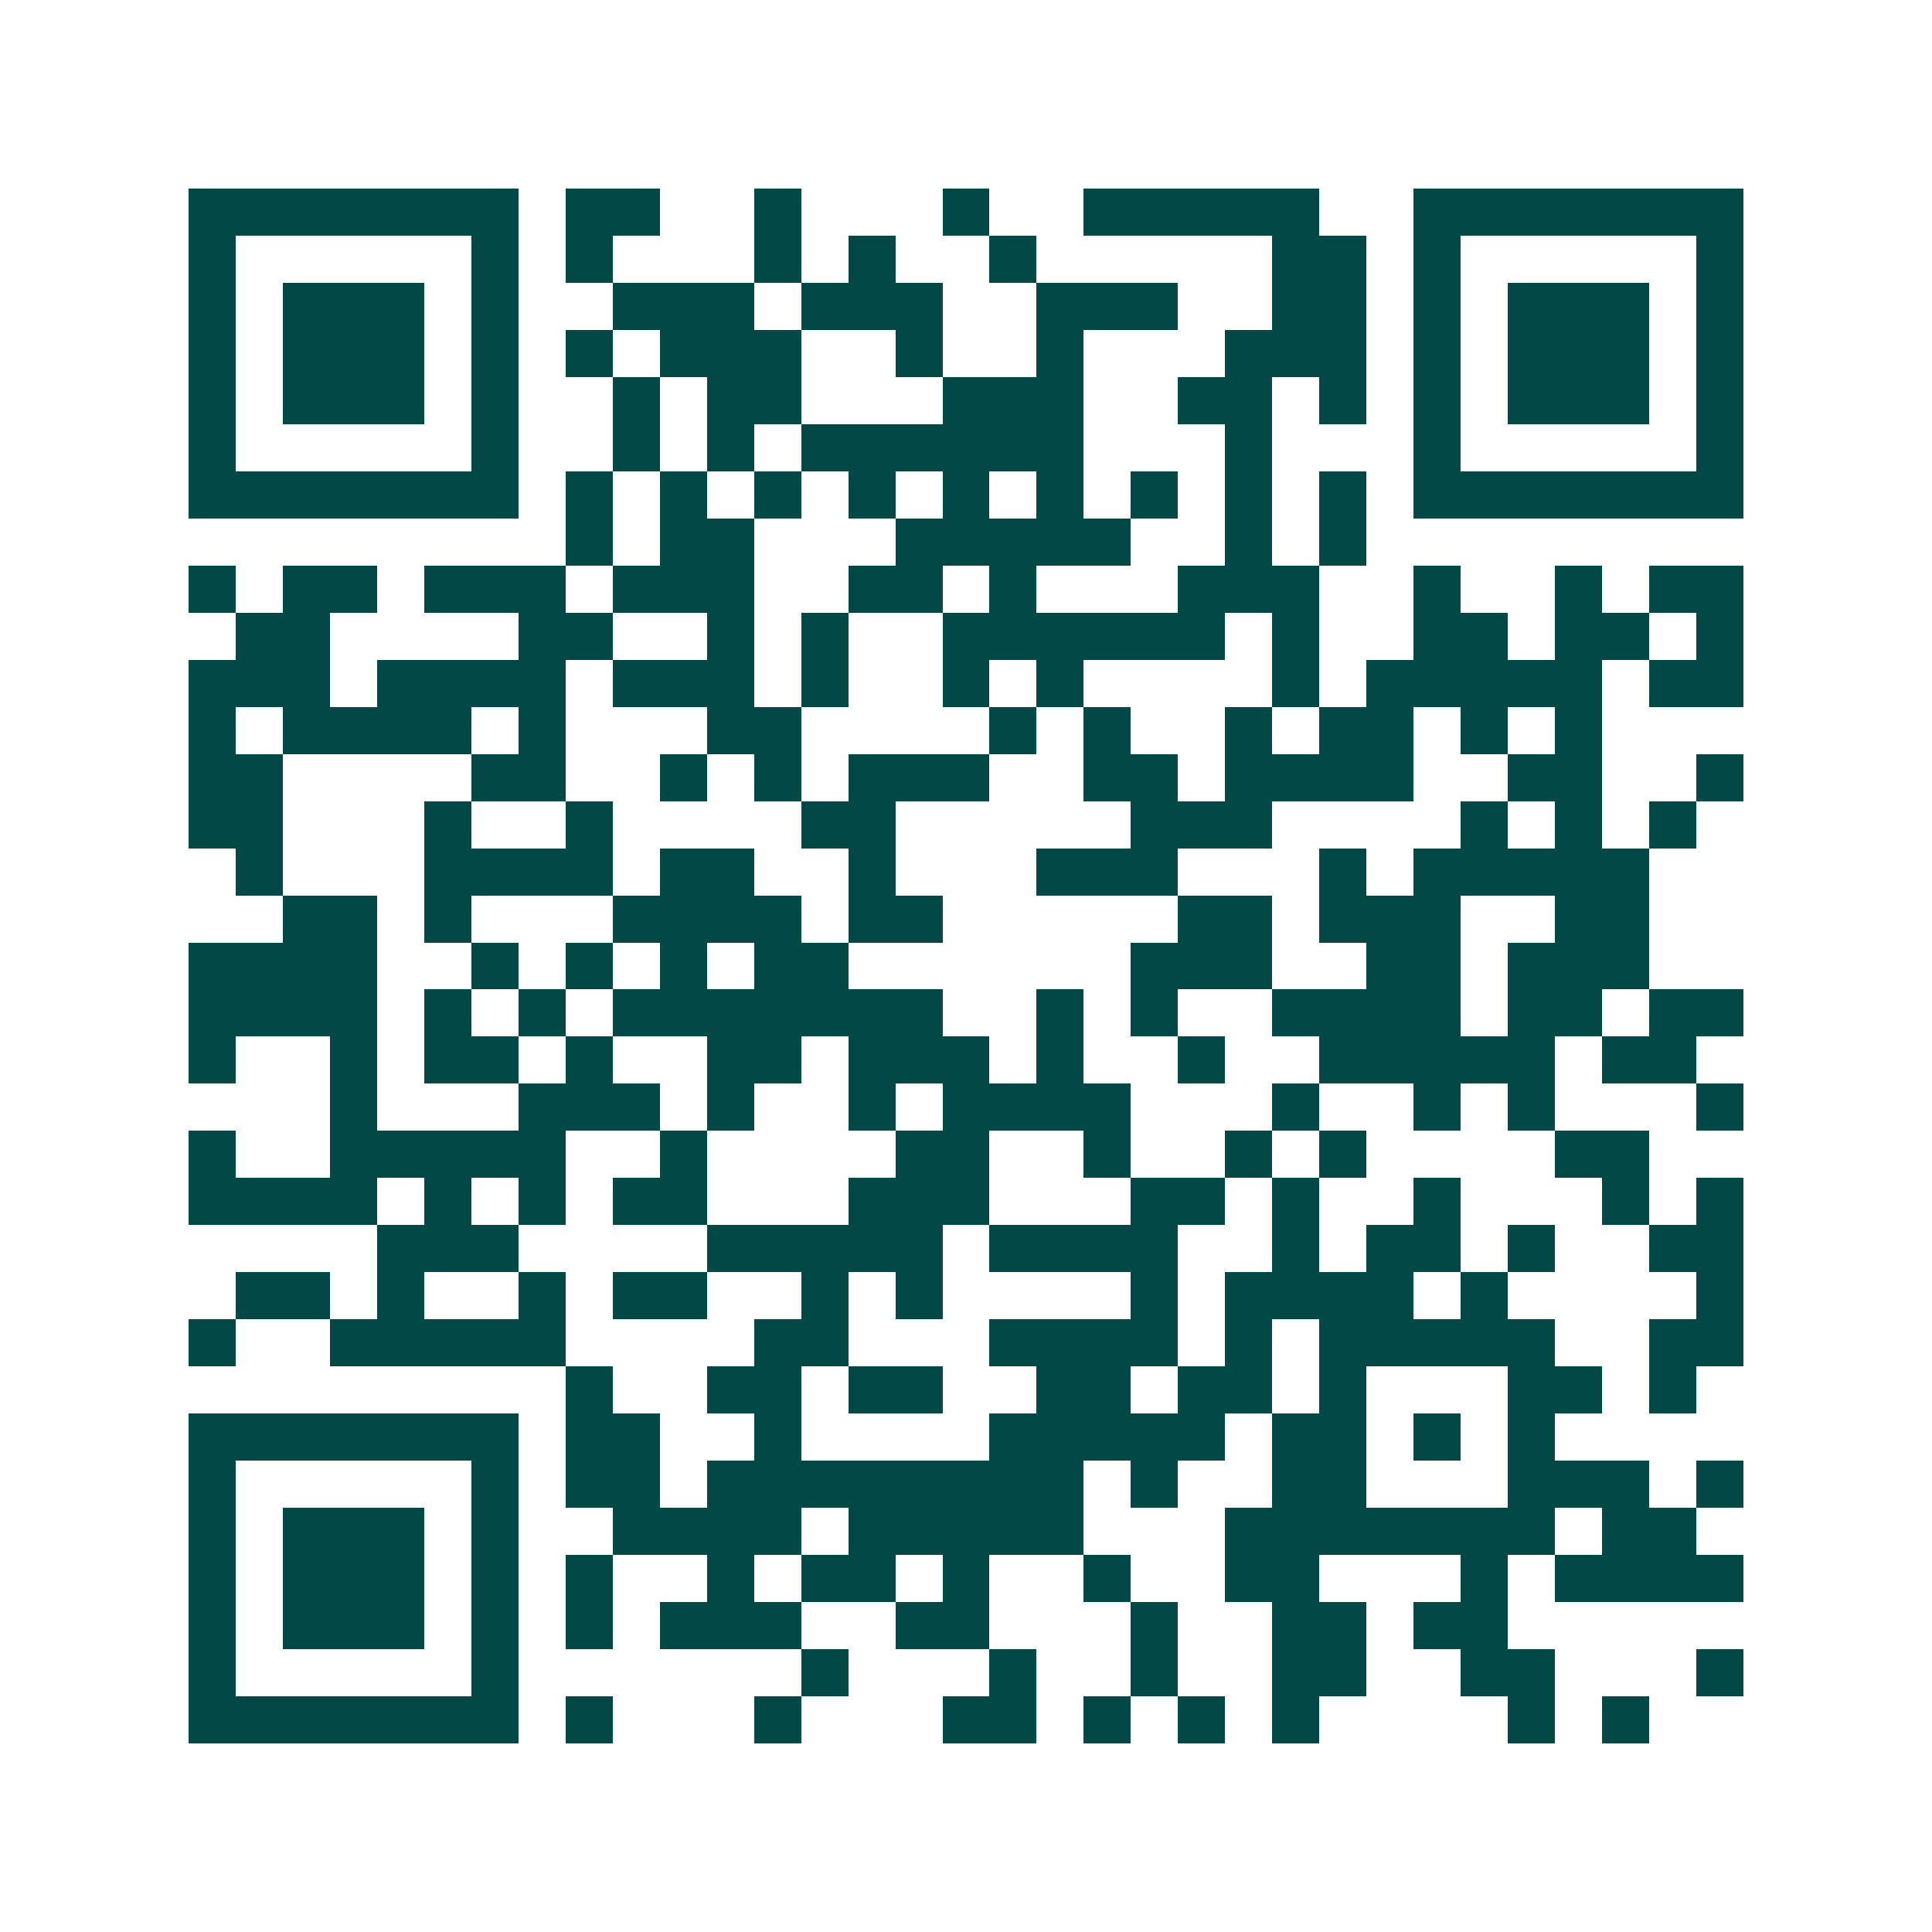 <svg xmlns="http://www.w3.org/2000/svg" width="200" height="200" viewBox="0 0 41 41" shape-rendering="crispEdges"><path fill="#ffffff" d="M0 0h41v41H0z"/><path stroke="#014847" d="M4 4.5h7m1 0h2m2 0h1m3 0h1m2 0h5m2 0h7M4 5.5h1m5 0h1m1 0h1m3 0h1m1 0h1m2 0h1m5 0h2m1 0h1m5 0h1M4 6.5h1m1 0h3m1 0h1m2 0h3m1 0h3m2 0h3m2 0h2m1 0h1m1 0h3m1 0h1M4 7.5h1m1 0h3m1 0h1m1 0h1m1 0h3m2 0h1m2 0h1m3 0h3m1 0h1m1 0h3m1 0h1M4 8.5h1m1 0h3m1 0h1m2 0h1m1 0h2m3 0h3m2 0h2m1 0h1m1 0h1m1 0h3m1 0h1M4 9.5h1m5 0h1m2 0h1m1 0h1m1 0h6m3 0h1m3 0h1m5 0h1M4 10.5h7m1 0h1m1 0h1m1 0h1m1 0h1m1 0h1m1 0h1m1 0h1m1 0h1m1 0h1m1 0h7M12 11.5h1m1 0h2m3 0h5m2 0h1m1 0h1M4 12.5h1m1 0h2m1 0h3m1 0h3m2 0h2m1 0h1m3 0h3m2 0h1m2 0h1m1 0h2M5 13.5h2m4 0h2m2 0h1m1 0h1m2 0h6m1 0h1m2 0h2m1 0h2m1 0h1M4 14.5h3m1 0h4m1 0h3m1 0h1m2 0h1m1 0h1m4 0h1m1 0h5m1 0h2M4 15.5h1m1 0h4m1 0h1m3 0h2m4 0h1m1 0h1m2 0h1m1 0h2m1 0h1m1 0h1M4 16.5h2m4 0h2m2 0h1m1 0h1m1 0h3m2 0h2m1 0h4m2 0h2m2 0h1M4 17.5h2m3 0h1m2 0h1m4 0h2m5 0h3m4 0h1m1 0h1m1 0h1M5 18.5h1m3 0h4m1 0h2m2 0h1m3 0h3m3 0h1m1 0h5M6 19.5h2m1 0h1m3 0h4m1 0h2m5 0h2m1 0h3m2 0h2M4 20.5h4m2 0h1m1 0h1m1 0h1m1 0h2m6 0h3m2 0h2m1 0h3M4 21.5h4m1 0h1m1 0h1m1 0h7m2 0h1m1 0h1m2 0h4m1 0h2m1 0h2M4 22.5h1m2 0h1m1 0h2m1 0h1m2 0h2m1 0h3m1 0h1m2 0h1m2 0h5m1 0h2M7 23.5h1m3 0h3m1 0h1m2 0h1m1 0h4m3 0h1m2 0h1m1 0h1m3 0h1M4 24.5h1m2 0h5m2 0h1m4 0h2m2 0h1m2 0h1m1 0h1m4 0h2M4 25.5h4m1 0h1m1 0h1m1 0h2m3 0h3m3 0h2m1 0h1m2 0h1m3 0h1m1 0h1M8 26.5h3m4 0h5m1 0h4m2 0h1m1 0h2m1 0h1m2 0h2M5 27.5h2m1 0h1m2 0h1m1 0h2m2 0h1m1 0h1m4 0h1m1 0h4m1 0h1m4 0h1M4 28.5h1m2 0h5m4 0h2m3 0h4m1 0h1m1 0h5m2 0h2M12 29.5h1m2 0h2m1 0h2m2 0h2m1 0h2m1 0h1m3 0h2m1 0h1M4 30.5h7m1 0h2m2 0h1m4 0h5m1 0h2m1 0h1m1 0h1M4 31.5h1m5 0h1m1 0h2m1 0h8m1 0h1m2 0h2m3 0h3m1 0h1M4 32.5h1m1 0h3m1 0h1m2 0h4m1 0h5m3 0h7m1 0h2M4 33.5h1m1 0h3m1 0h1m1 0h1m2 0h1m1 0h2m1 0h1m2 0h1m2 0h2m3 0h1m1 0h4M4 34.5h1m1 0h3m1 0h1m1 0h1m1 0h3m2 0h2m3 0h1m2 0h2m1 0h2M4 35.5h1m5 0h1m6 0h1m3 0h1m2 0h1m2 0h2m2 0h2m3 0h1M4 36.5h7m1 0h1m3 0h1m3 0h2m1 0h1m1 0h1m1 0h1m4 0h1m1 0h1"/></svg>

